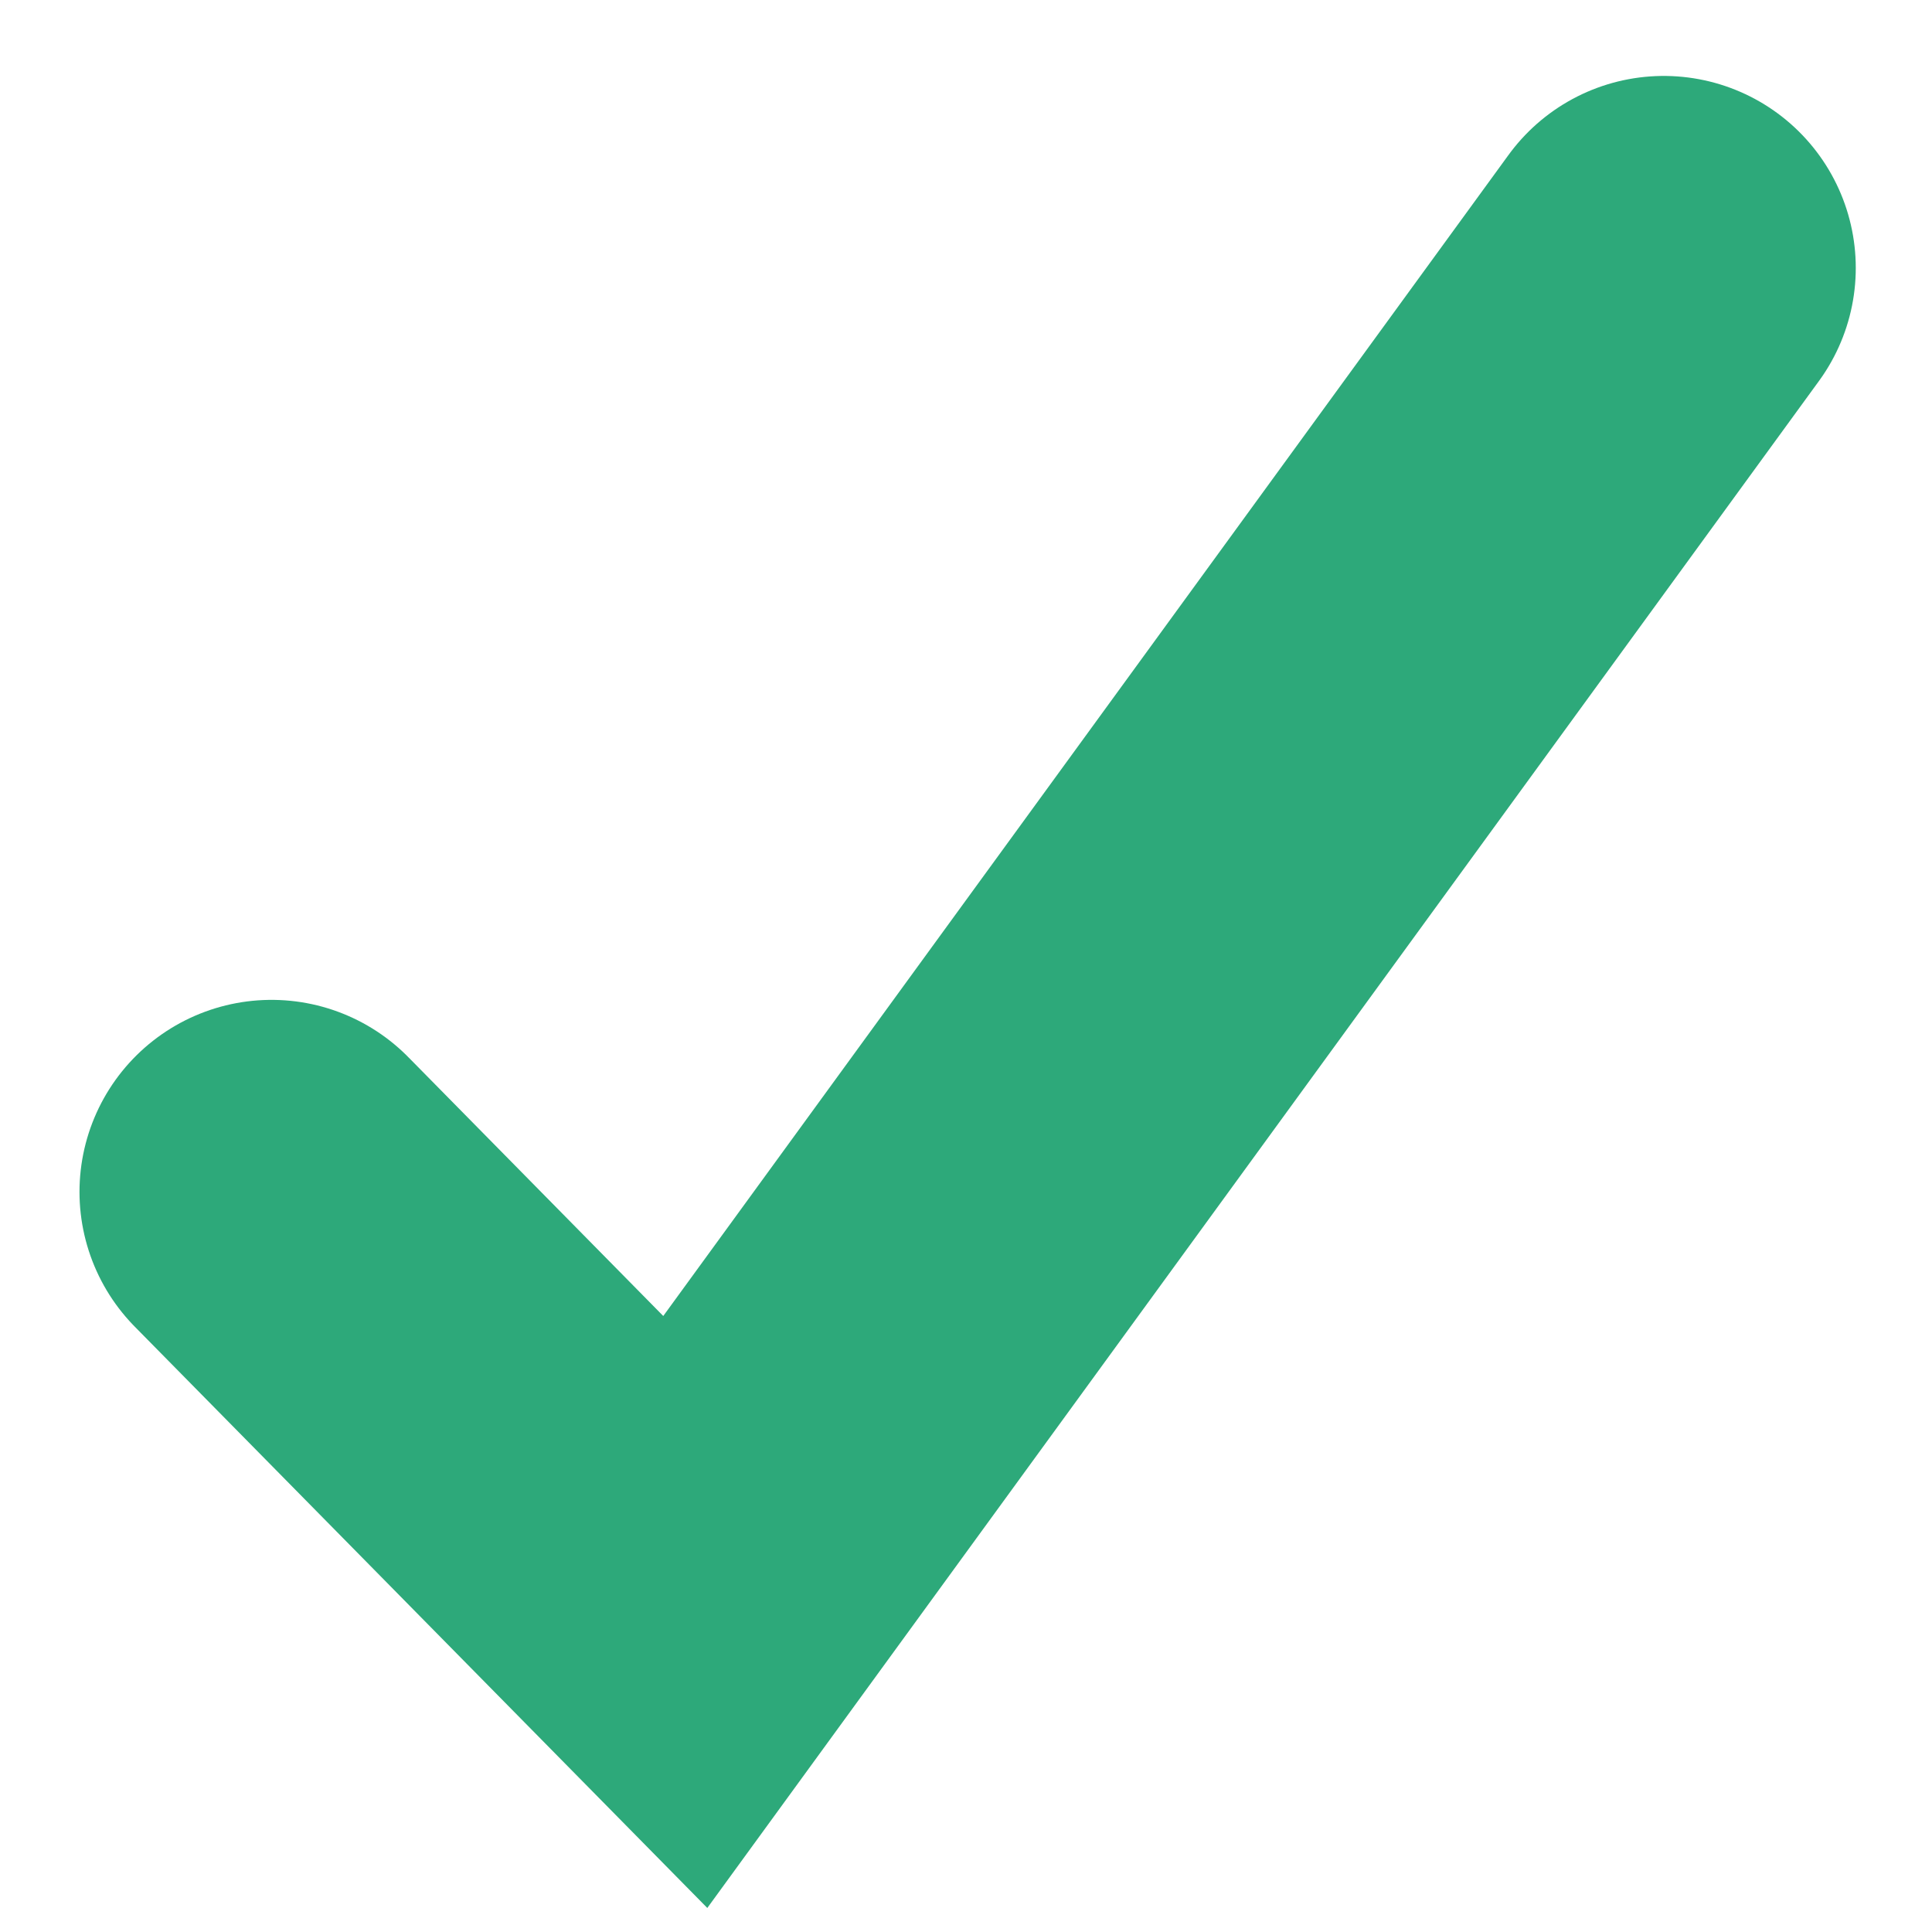 <svg xmlns="http://www.w3.org/2000/svg" width="20.124" height="19.874" viewBox="0 0 20.124 19.874">
  <g id="check" transform="translate(2.828 2.794)">
    <path id="Контур_21" data-name="Контур 21" d="M17.613,22.578l4.31,4.376,10.192-14" transform="translate(-17.613 -12.957)" fill="none" stroke="#2da97a" stroke-linecap="round" stroke-miterlimit="10" stroke-width="4"/>
  </g>
</svg>
